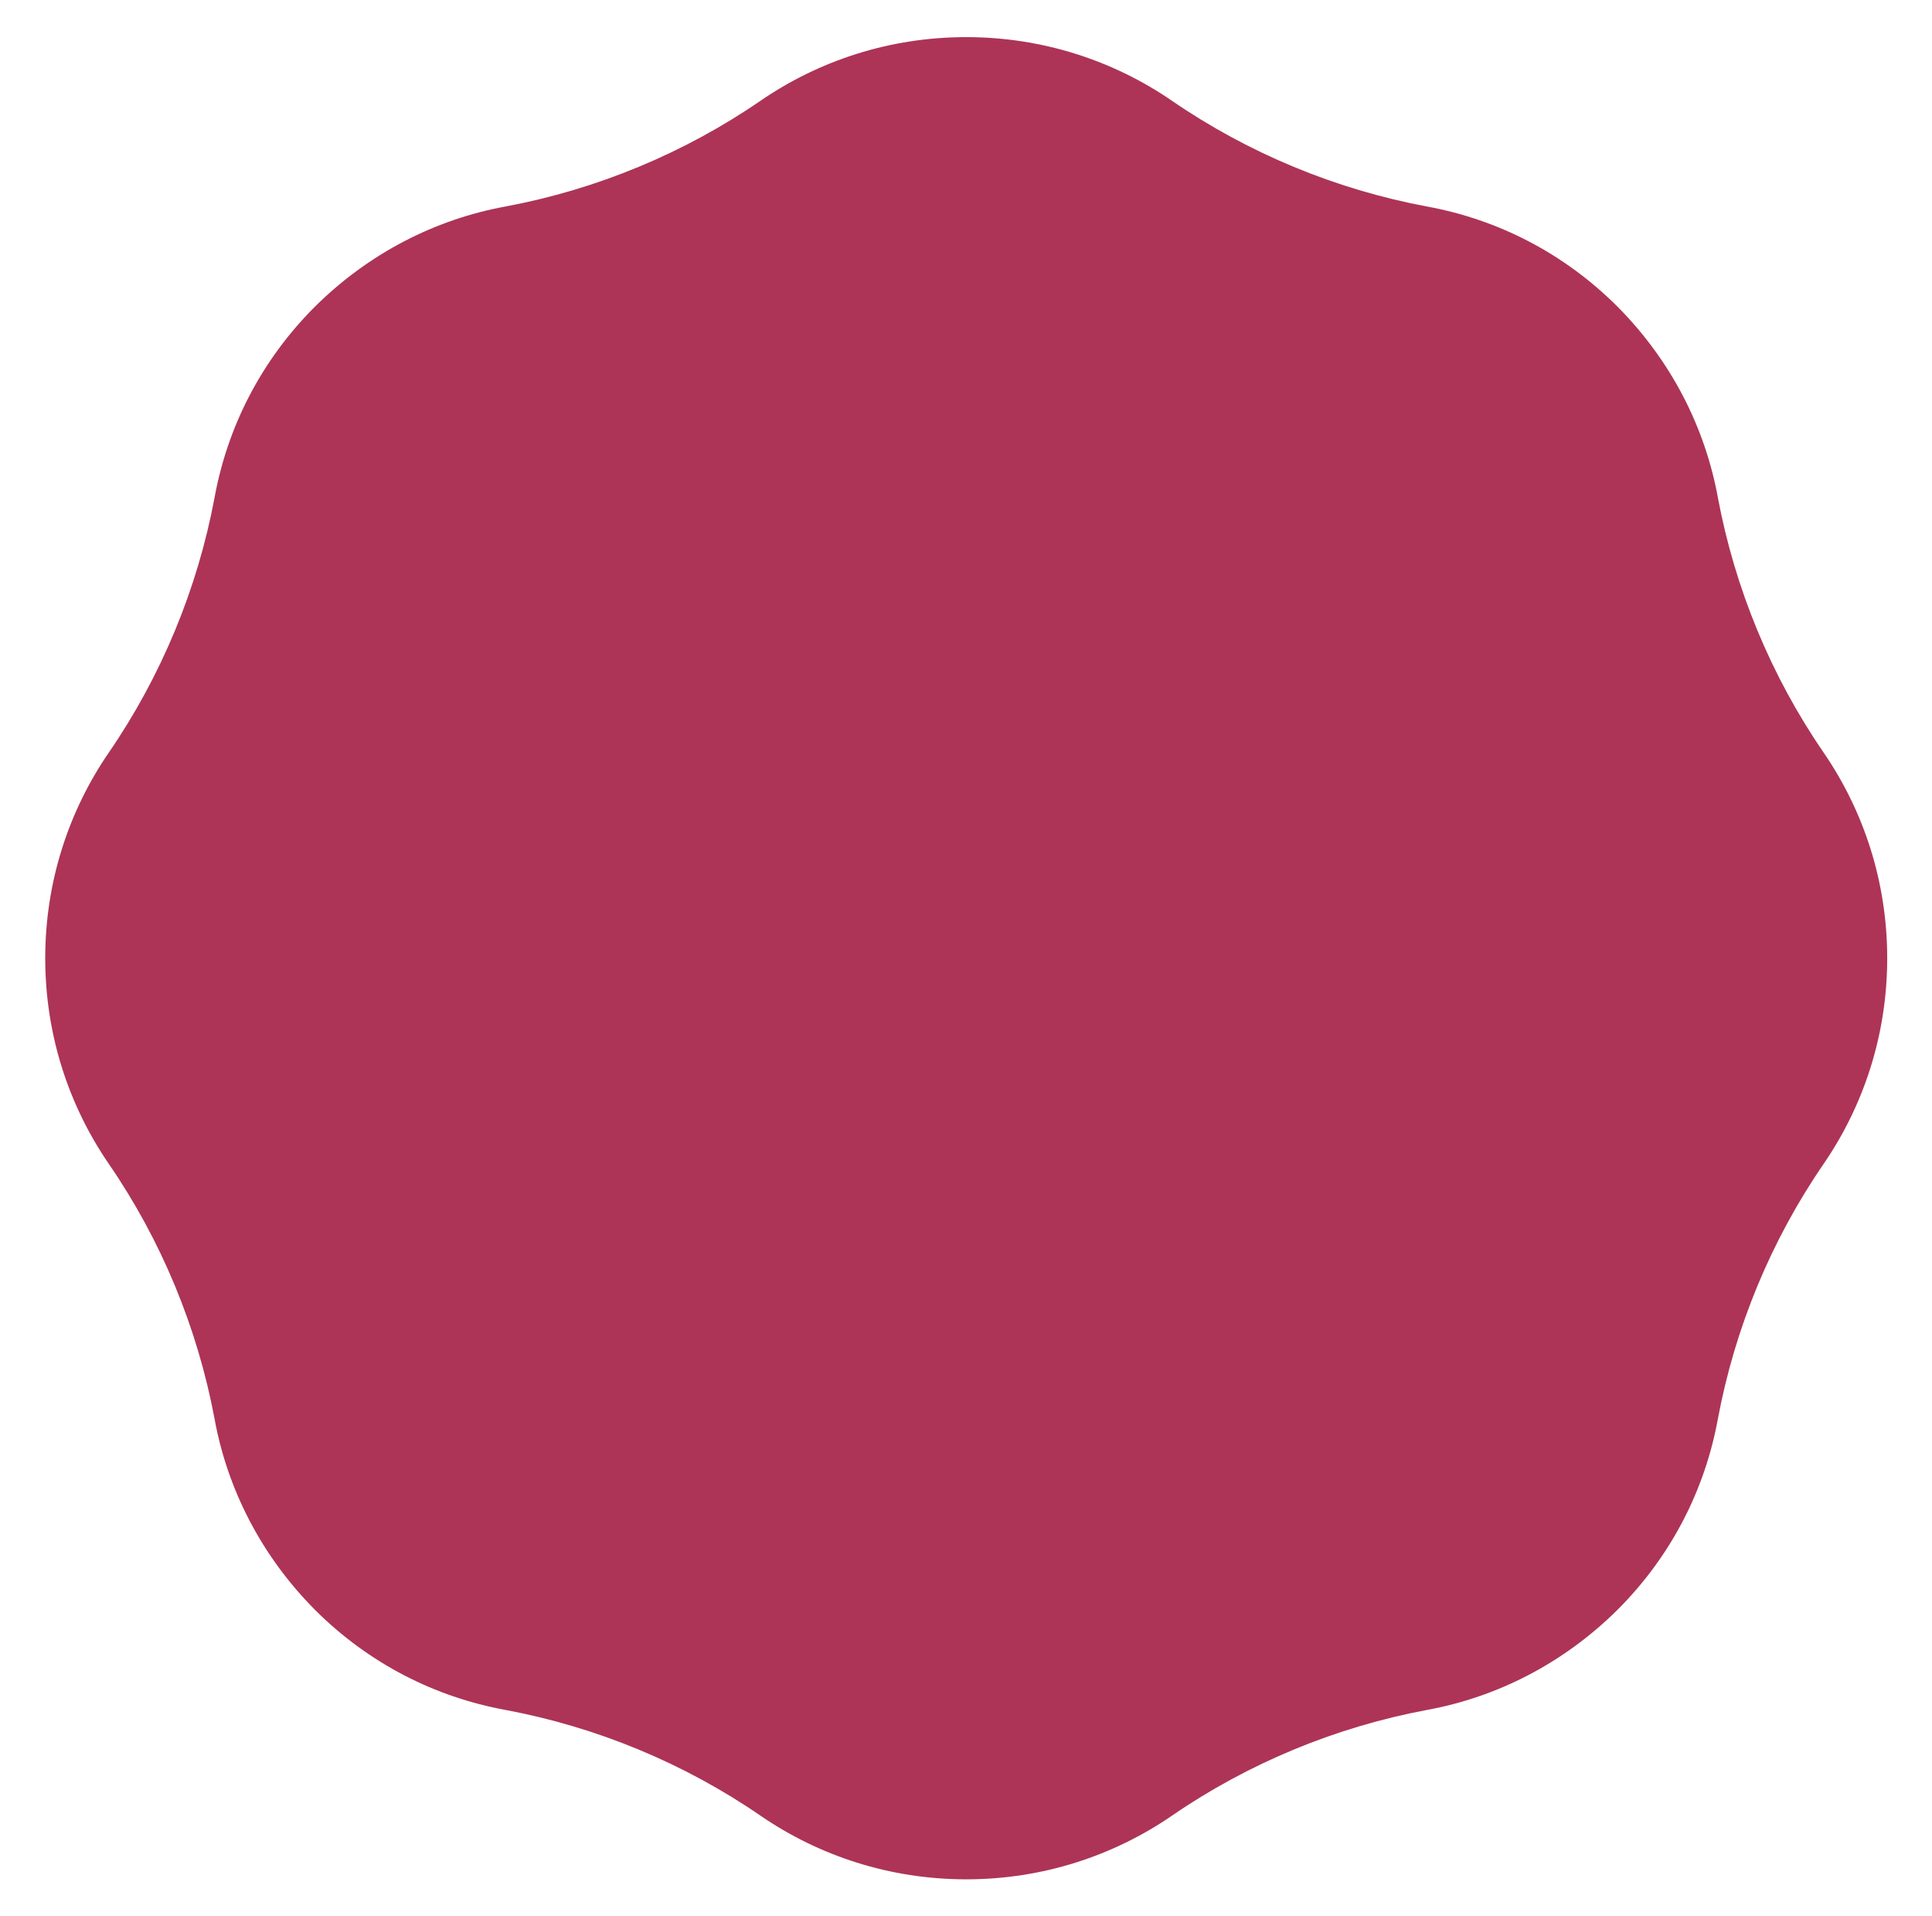 <?xml version="1.0" encoding="UTF-8"?>
<svg id="a" xmlns="http://www.w3.org/2000/svg" version="1.1" viewBox="0 0 452.9 449.1">
  <!-- Generator: Adobe Illustrator 29.3.0, SVG Export Plug-In . SVG Version: 2.1.0 Build 146)  -->
  <defs>
    <style>
      .st0 {
        fill: #ad3457;
      }
    </style>
  </defs>
  <path class="st0" d="M442.4,224.6c0-17.9-5.5-34.5-14.9-48.2-12.3-17.9-20.8-38.4-24.8-59.8-3-16.4-10.9-32-23.5-44.7-12.7-12.7-28.3-20.5-44.7-23.5-21.4-4-41.9-12.5-59.8-24.8-13.7-9.4-30.3-14.9-48.2-14.9s-34.5,5.5-48.2,14.9c-17.9,12.3-38.4,20.8-59.8,24.8-16.4,3-32,10.9-44.7,23.5-12.7,12.7-20.5,28.3-23.5,44.7-4,21.4-12.5,41.9-24.8,59.8-9.4,13.7-14.9,30.3-14.9,48.2s5.5,34.5,14.9,48.2c12.3,17.9,20.8,38.4,24.8,59.8,3,16.4,10.9,32,23.5,44.7,12.7,12.7,28.3,20.5,44.7,23.5,21.4,4,41.9,12.5,59.8,24.8,13.7,9.4,30.3,14.9,48.2,14.9s34.5-5.5,48.2-14.9c17.9-12.3,38.4-20.8,59.8-24.8,16.4-3,32-10.9,44.7-23.5,12.7-12.7,20.5-28.3,23.5-44.7,4-21.4,12.5-41.9,24.8-59.8,9.4-13.7,14.9-30.3,14.9-48.2h0Z"/>
</svg>
